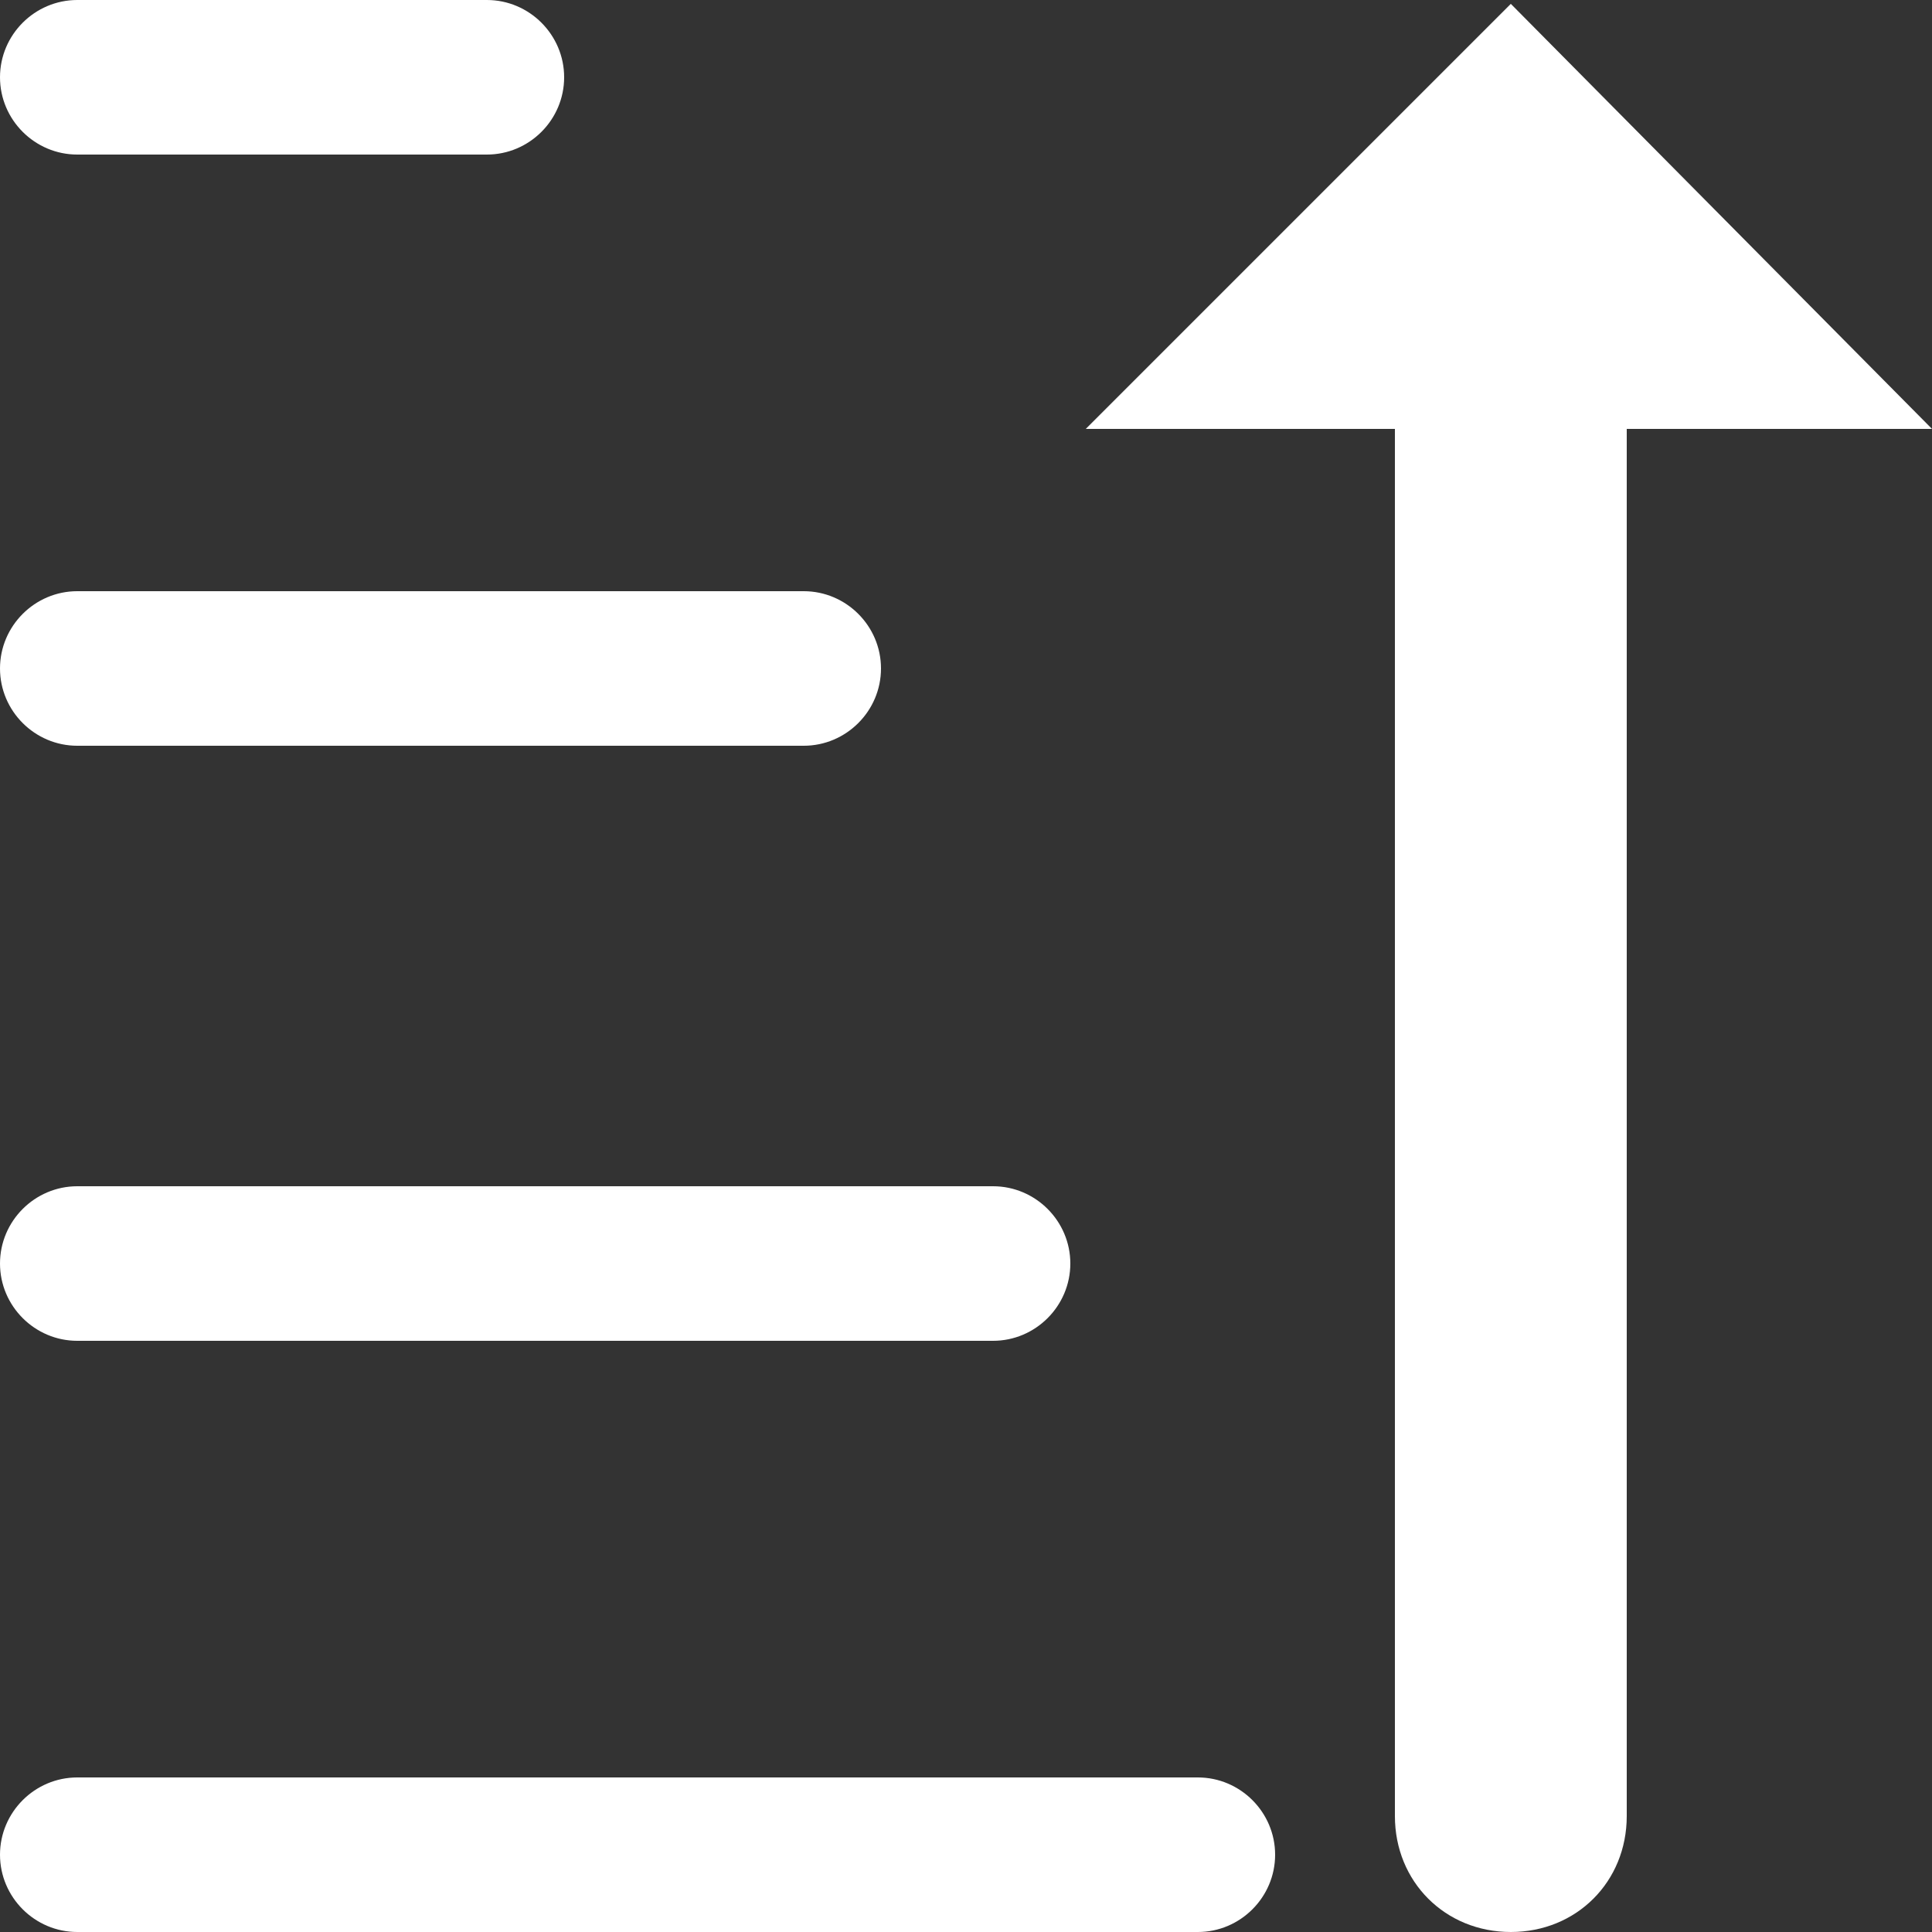 <?xml version="1.0" encoding="utf-8"?>
<!-- Generator: Adobe Illustrator 25.2.3, SVG Export Plug-In . SVG Version: 6.00 Build 0)  -->
<svg version="1.1" id="Layer_1" xmlns="http://www.w3.org/2000/svg" xmlns:xlink="http://www.w3.org/1999/xlink" x="0px" y="0px"
	 viewBox="0 0 50 50" style="enable-background:new 0 0 50 50;" xml:space="preserve">
<rect x="0" y="0" width="50" height="50" fill="#333333" stroke="none"/>
<style type="text/css">
	.st0{fill:#FFFFFF;}
</style>
<path class="st0" d="M31,46H2c-1.1,0-2,0.9-2,2s0.9,2,2,2h29c1.1,0,2-0.9,2-2S32.1,46,31,46z"/>
<path class="st0" d="M25.7,30.7H2c-1.1,0-2,0.9-2,2c0,1.1,0.9,2,2,2h23.7c1.1,0,2-0.9,2-2C27.7,31.6,26.8,30.7,25.7,30.7z"/>
<path class="st0" d="M20.8,15.3H2c-1.1,0-2,0.9-2,2s0.9,2,2,2h18.8c1.1,0,2-0.9,2-2S21.9,15.3,20.8,15.3z"/>
<path class="st0" d="M12.6,0H2C0.9,0,0,0.9,0,2s0.9,2,2,2h10.6c1.1,0,2-0.9,2-2S13.7,0,12.6,0z"/>
<path class="st0" d="M28.1,11.1l11-11l10.9,11h-7.9V47c0,1.7-1.3,3-3,3s-3-1.3-3-3V11.1H28.1z"/>
</svg>
